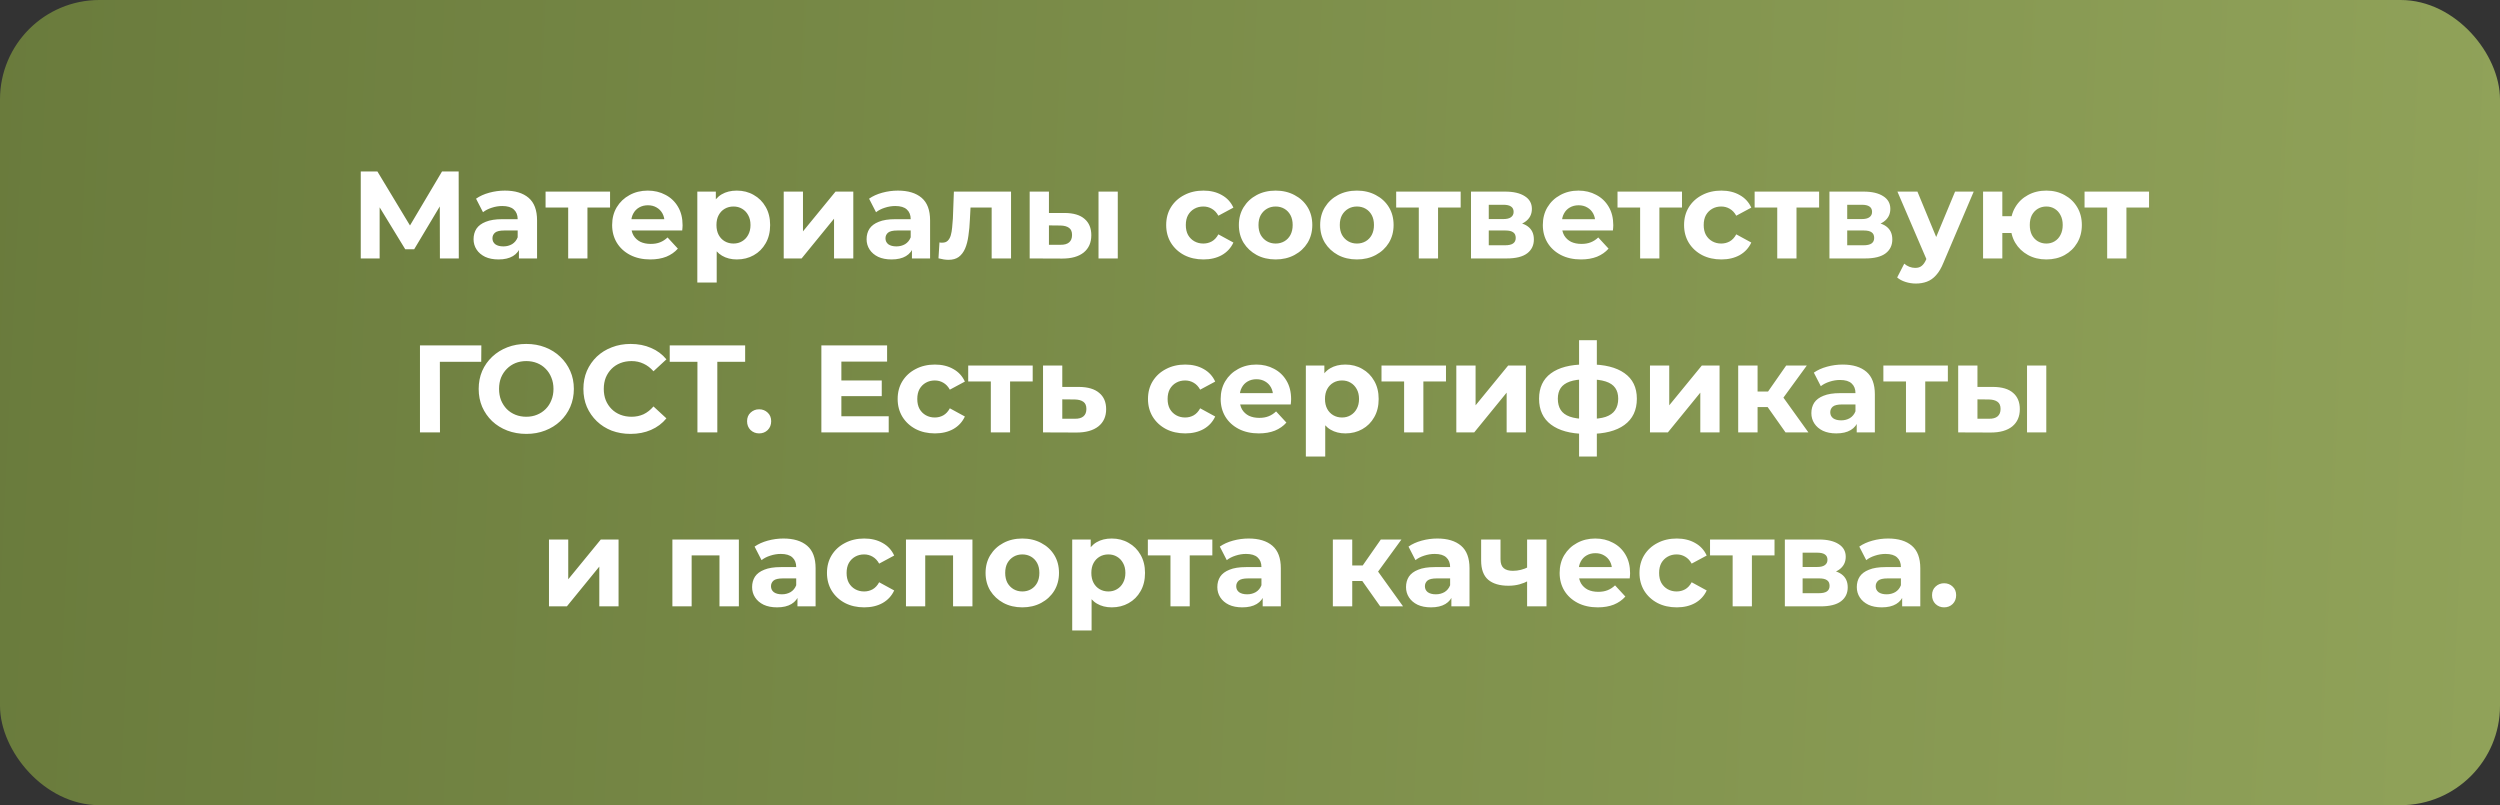 <?xml version="1.0" encoding="UTF-8"?> <svg xmlns="http://www.w3.org/2000/svg" width="503" height="162" viewBox="0 0 503 162" fill="none"><rect x="0" y="0" width="503" height="162" fill="#333333" stroke="none"/><rect x="1.5" y="1.5" width="500" height="159" rx="18.5" fill="url(#paint0_linear_2298_4)" stroke="url(#paint1_linear_2298_4)" stroke-width="3"></rect><path d="M72.584 52V34.5H75.934L83.384 46.85H81.609L88.934 34.5H92.284L92.309 52H88.509L88.484 40.325H89.209L83.334 50.15H81.534L75.534 40.325H76.384V52H72.584ZM104.406 52V49.375L104.156 48.8V44.1C104.156 43.267 103.898 42.617 103.381 42.15C102.881 41.683 102.106 41.45 101.056 41.45C100.339 41.45 99.631 41.567 98.931 41.8C98.248 42.017 97.664 42.317 97.181 42.7L95.781 39.975C96.514 39.458 97.398 39.058 98.431 38.775C99.464 38.492 100.514 38.35 101.581 38.35C103.631 38.35 105.223 38.833 106.356 39.8C107.489 40.767 108.056 42.275 108.056 44.325V52H104.406ZM100.306 52.2C99.256 52.2 98.356 52.025 97.606 51.675C96.856 51.308 96.281 50.817 95.881 50.2C95.481 49.583 95.281 48.892 95.281 48.125C95.281 47.325 95.473 46.625 95.856 46.025C96.256 45.425 96.881 44.958 97.731 44.625C98.581 44.275 99.689 44.1 101.056 44.1H104.631V46.375H101.481C100.564 46.375 99.931 46.525 99.581 46.825C99.248 47.125 99.081 47.5 99.081 47.95C99.081 48.45 99.273 48.85 99.656 49.15C100.056 49.433 100.598 49.575 101.281 49.575C101.931 49.575 102.514 49.425 103.031 49.125C103.548 48.808 103.923 48.35 104.156 47.75L104.756 49.55C104.473 50.417 103.956 51.075 103.206 51.525C102.456 51.975 101.489 52.2 100.306 52.2ZM114.319 52V40.85L115.194 41.75H109.769V38.55H122.744V41.75H117.319L118.194 40.85V52H114.319ZM130.836 52.2C129.303 52.2 127.953 51.9 126.786 51.3C125.636 50.7 124.745 49.883 124.111 48.85C123.478 47.8 123.161 46.608 123.161 45.275C123.161 43.925 123.47 42.733 124.086 41.7C124.72 40.65 125.578 39.833 126.661 39.25C127.745 38.65 128.97 38.35 130.336 38.35C131.653 38.35 132.836 38.633 133.886 39.2C134.953 39.75 135.795 40.55 136.411 41.6C137.028 42.633 137.336 43.875 137.336 45.325C137.336 45.475 137.328 45.65 137.311 45.85C137.295 46.033 137.278 46.208 137.261 46.375H126.336V44.1H135.211L133.711 44.775C133.711 44.075 133.57 43.467 133.286 42.95C133.003 42.433 132.611 42.033 132.111 41.75C131.611 41.45 131.028 41.3 130.361 41.3C129.695 41.3 129.103 41.45 128.586 41.75C128.086 42.033 127.695 42.442 127.411 42.975C127.128 43.492 126.986 44.108 126.986 44.825V45.425C126.986 46.158 127.145 46.808 127.461 47.375C127.795 47.925 128.253 48.35 128.836 48.65C129.436 48.933 130.136 49.075 130.936 49.075C131.653 49.075 132.278 48.967 132.811 48.75C133.361 48.533 133.861 48.208 134.311 47.775L136.386 50.025C135.77 50.725 134.995 51.267 134.061 51.65C133.128 52.017 132.053 52.2 130.836 52.2ZM148.251 52.2C147.117 52.2 146.126 51.95 145.276 51.45C144.426 50.95 143.759 50.192 143.276 49.175C142.809 48.142 142.576 46.842 142.576 45.275C142.576 43.692 142.801 42.392 143.251 41.375C143.701 40.358 144.351 39.6 145.201 39.1C146.051 38.6 147.067 38.35 148.251 38.35C149.517 38.35 150.651 38.642 151.651 39.225C152.667 39.792 153.467 40.592 154.051 41.625C154.651 42.658 154.951 43.875 154.951 45.275C154.951 46.692 154.651 47.917 154.051 48.95C153.467 49.983 152.667 50.783 151.651 51.35C150.651 51.917 149.517 52.2 148.251 52.2ZM140.301 56.85V38.55H144.026V41.3L143.951 45.3L144.201 49.275V56.85H140.301ZM147.576 49C148.226 49 148.801 48.85 149.301 48.55C149.817 48.25 150.226 47.825 150.526 47.275C150.842 46.708 151.001 46.042 151.001 45.275C151.001 44.492 150.842 43.825 150.526 43.275C150.226 42.725 149.817 42.3 149.301 42C148.801 41.7 148.226 41.55 147.576 41.55C146.926 41.55 146.342 41.7 145.826 42C145.309 42.3 144.901 42.725 144.601 43.275C144.301 43.825 144.151 44.492 144.151 45.275C144.151 46.042 144.301 46.708 144.601 47.275C144.901 47.825 145.309 48.25 145.826 48.55C146.342 48.85 146.926 49 147.576 49ZM157.684 52V38.55H161.559V46.55L168.109 38.55H171.684V52H167.809V44L161.284 52H157.684ZM183.483 52V49.375L183.233 48.8V44.1C183.233 43.267 182.975 42.617 182.458 42.15C181.958 41.683 181.183 41.45 180.133 41.45C179.416 41.45 178.708 41.567 178.008 41.8C177.325 42.017 176.741 42.317 176.258 42.7L174.858 39.975C175.591 39.458 176.475 39.058 177.508 38.775C178.541 38.492 179.591 38.35 180.658 38.35C182.708 38.35 184.3 38.833 185.433 39.8C186.566 40.767 187.133 42.275 187.133 44.325V52H183.483ZM179.383 52.2C178.333 52.2 177.433 52.025 176.683 51.675C175.933 51.308 175.358 50.817 174.958 50.2C174.558 49.583 174.358 48.892 174.358 48.125C174.358 47.325 174.55 46.625 174.933 46.025C175.333 45.425 175.958 44.958 176.808 44.625C177.658 44.275 178.766 44.1 180.133 44.1H183.708V46.375H180.558C179.641 46.375 179.008 46.525 178.658 46.825C178.325 47.125 178.158 47.5 178.158 47.95C178.158 48.45 178.35 48.85 178.733 49.15C179.133 49.433 179.675 49.575 180.358 49.575C181.008 49.575 181.591 49.425 182.108 49.125C182.625 48.808 183 48.35 183.233 47.75L183.833 49.55C183.55 50.417 183.033 51.075 182.283 51.525C181.533 51.975 180.566 52.2 179.383 52.2ZM188.821 51.975L189.021 48.775C189.121 48.792 189.221 48.808 189.321 48.825C189.421 48.825 189.513 48.825 189.596 48.825C190.063 48.825 190.429 48.692 190.696 48.425C190.963 48.158 191.163 47.8 191.296 47.35C191.429 46.883 191.521 46.358 191.571 45.775C191.638 45.192 191.688 44.583 191.721 43.95L191.921 38.55H203.421V52H199.521V40.8L200.396 41.75H194.496L195.321 40.75L195.146 44.125C195.096 45.325 194.996 46.425 194.846 47.425C194.713 48.425 194.488 49.292 194.171 50.025C193.854 50.742 193.429 51.3 192.896 51.7C192.363 52.083 191.679 52.275 190.846 52.275C190.546 52.275 190.229 52.25 189.896 52.2C189.563 52.15 189.204 52.075 188.821 51.975ZM221.021 52V38.55H224.896V52H221.021ZM214.246 42.85C216.013 42.867 217.338 43.267 218.221 44.05C219.121 44.817 219.571 45.908 219.571 47.325C219.571 48.808 219.063 49.967 218.046 50.8C217.03 51.617 215.588 52.025 213.721 52.025L207.171 52V38.55H211.046V42.85H214.246ZM213.371 49.25C214.121 49.267 214.696 49.108 215.096 48.775C215.496 48.442 215.696 47.942 215.696 47.275C215.696 46.608 215.496 46.133 215.096 45.85C214.696 45.55 214.121 45.392 213.371 45.375L211.046 45.35V49.25H213.371ZM242.136 52.2C240.686 52.2 239.394 51.908 238.261 51.325C237.128 50.725 236.236 49.9 235.586 48.85C234.953 47.8 234.636 46.608 234.636 45.275C234.636 43.925 234.953 42.733 235.586 41.7C236.236 40.65 237.128 39.833 238.261 39.25C239.394 38.65 240.686 38.35 242.136 38.35C243.553 38.35 244.786 38.65 245.836 39.25C246.886 39.833 247.661 40.675 248.161 41.775L245.136 43.4C244.786 42.767 244.344 42.3 243.811 42C243.294 41.7 242.728 41.55 242.111 41.55C241.444 41.55 240.844 41.7 240.311 42C239.778 42.3 239.353 42.725 239.036 43.275C238.736 43.825 238.586 44.492 238.586 45.275C238.586 46.058 238.736 46.725 239.036 47.275C239.353 47.825 239.778 48.25 240.311 48.55C240.844 48.85 241.444 49 242.111 49C242.728 49 243.294 48.858 243.811 48.575C244.344 48.275 244.786 47.8 245.136 47.15L248.161 48.8C247.661 49.883 246.886 50.725 245.836 51.325C244.786 51.908 243.553 52.2 242.136 52.2ZM256.66 52.2C255.227 52.2 253.952 51.9 252.835 51.3C251.735 50.7 250.86 49.883 250.21 48.85C249.577 47.8 249.26 46.608 249.26 45.275C249.26 43.925 249.577 42.733 250.21 41.7C250.86 40.65 251.735 39.833 252.835 39.25C253.952 38.65 255.227 38.35 256.66 38.35C258.077 38.35 259.343 38.65 260.46 39.25C261.577 39.833 262.452 40.642 263.085 41.675C263.718 42.708 264.035 43.908 264.035 45.275C264.035 46.608 263.718 47.8 263.085 48.85C262.452 49.883 261.577 50.7 260.46 51.3C259.343 51.9 258.077 52.2 256.66 52.2ZM256.66 49C257.31 49 257.893 48.85 258.41 48.55C258.927 48.25 259.335 47.825 259.635 47.275C259.935 46.708 260.085 46.042 260.085 45.275C260.085 44.492 259.935 43.825 259.635 43.275C259.335 42.725 258.927 42.3 258.41 42C257.893 41.7 257.31 41.55 256.66 41.55C256.01 41.55 255.427 41.7 254.91 42C254.393 42.3 253.977 42.725 253.66 43.275C253.36 43.825 253.21 44.492 253.21 45.275C253.21 46.042 253.36 46.708 253.66 47.275C253.977 47.825 254.393 48.25 254.91 48.55C255.427 48.85 256.01 49 256.66 49ZM273.017 52.2C271.584 52.2 270.309 51.9 269.192 51.3C268.092 50.7 267.217 49.883 266.567 48.85C265.934 47.8 265.617 46.608 265.617 45.275C265.617 43.925 265.934 42.733 266.567 41.7C267.217 40.65 268.092 39.833 269.192 39.25C270.309 38.65 271.584 38.35 273.017 38.35C274.434 38.35 275.701 38.65 276.817 39.25C277.934 39.833 278.809 40.642 279.442 41.675C280.076 42.708 280.392 43.908 280.392 45.275C280.392 46.608 280.076 47.8 279.442 48.85C278.809 49.883 277.934 50.7 276.817 51.3C275.701 51.9 274.434 52.2 273.017 52.2ZM273.017 49C273.667 49 274.251 48.85 274.767 48.55C275.284 48.25 275.692 47.825 275.992 47.275C276.292 46.708 276.442 46.042 276.442 45.275C276.442 44.492 276.292 43.825 275.992 43.275C275.692 42.725 275.284 42.3 274.767 42C274.251 41.7 273.667 41.55 273.017 41.55C272.367 41.55 271.784 41.7 271.267 42C270.751 42.3 270.334 42.725 270.017 43.275C269.717 43.825 269.567 44.492 269.567 45.275C269.567 46.042 269.717 46.708 270.017 47.275C270.334 47.825 270.751 48.25 271.267 48.55C271.784 48.85 272.367 49 273.017 49ZM285.461 52V40.85L286.336 41.75H280.911V38.55H293.886V41.75H288.461L289.336 40.85V52H285.461ZM295.965 52V38.55H302.84C304.524 38.55 305.84 38.858 306.79 39.475C307.74 40.075 308.215 40.925 308.215 42.025C308.215 43.125 307.765 43.992 306.865 44.625C305.982 45.242 304.807 45.55 303.34 45.55L303.74 44.65C305.374 44.65 306.59 44.95 307.39 45.55C308.207 46.15 308.615 47.025 308.615 48.175C308.615 49.358 308.165 50.292 307.265 50.975C306.365 51.658 304.99 52 303.14 52H295.965ZM299.54 49.35H302.815C303.532 49.35 304.065 49.233 304.415 49C304.782 48.75 304.965 48.375 304.965 47.875C304.965 47.358 304.799 46.983 304.465 46.75C304.132 46.5 303.607 46.375 302.89 46.375H299.54V49.35ZM299.54 44.075H302.49C303.174 44.075 303.682 43.95 304.015 43.7C304.365 43.45 304.54 43.092 304.54 42.625C304.54 42.142 304.365 41.783 304.015 41.55C303.682 41.317 303.174 41.2 302.49 41.2H299.54V44.075ZM318.092 52.2C316.559 52.2 315.209 51.9 314.042 51.3C312.892 50.7 312 49.883 311.367 48.85C310.734 47.8 310.417 46.608 310.417 45.275C310.417 43.925 310.725 42.733 311.342 41.7C311.975 40.65 312.834 39.833 313.917 39.25C315 38.65 316.225 38.35 317.592 38.35C318.909 38.35 320.092 38.633 321.142 39.2C322.209 39.75 323.05 40.55 323.667 41.6C324.284 42.633 324.592 43.875 324.592 45.325C324.592 45.475 324.584 45.65 324.567 45.85C324.55 46.033 324.534 46.208 324.517 46.375H313.592V44.1H322.467L320.967 44.775C320.967 44.075 320.825 43.467 320.542 42.95C320.259 42.433 319.867 42.033 319.367 41.75C318.867 41.45 318.284 41.3 317.617 41.3C316.95 41.3 316.359 41.45 315.842 41.75C315.342 42.033 314.95 42.442 314.667 42.975C314.384 43.492 314.242 44.108 314.242 44.825V45.425C314.242 46.158 314.4 46.808 314.717 47.375C315.05 47.925 315.509 48.35 316.092 48.65C316.692 48.933 317.392 49.075 318.192 49.075C318.909 49.075 319.534 48.967 320.067 48.75C320.617 48.533 321.117 48.208 321.567 47.775L323.642 50.025C323.025 50.725 322.25 51.267 321.317 51.65C320.384 52.017 319.309 52.2 318.092 52.2ZM329.993 52V40.85L330.868 41.75H325.443V38.55H338.418V41.75H332.993L333.868 40.85V52H329.993ZM346.335 52.2C344.885 52.2 343.593 51.908 342.46 51.325C341.327 50.725 340.435 49.9 339.785 48.85C339.152 47.8 338.835 46.608 338.835 45.275C338.835 43.925 339.152 42.733 339.785 41.7C340.435 40.65 341.327 39.833 342.46 39.25C343.593 38.65 344.885 38.35 346.335 38.35C347.752 38.35 348.985 38.65 350.035 39.25C351.085 39.833 351.86 40.675 352.36 41.775L349.335 43.4C348.985 42.767 348.543 42.3 348.01 42C347.493 41.7 346.927 41.55 346.31 41.55C345.643 41.55 345.043 41.7 344.51 42C343.977 42.3 343.552 42.725 343.235 43.275C342.935 43.825 342.785 44.492 342.785 45.275C342.785 46.058 342.935 46.725 343.235 47.275C343.552 47.825 343.977 48.25 344.51 48.55C345.043 48.85 345.643 49 346.31 49C346.927 49 347.493 48.858 348.01 48.575C348.543 48.275 348.985 47.8 349.335 47.15L352.36 48.8C351.86 49.883 351.085 50.725 350.035 51.325C348.985 51.908 347.752 52.2 346.335 52.2ZM357.581 52V40.85L358.456 41.75H353.031V38.55H366.006V41.75H360.581L361.456 40.85V52H357.581ZM368.084 52V38.55H374.959C376.643 38.55 377.959 38.858 378.909 39.475C379.859 40.075 380.334 40.925 380.334 42.025C380.334 43.125 379.884 43.992 378.984 44.625C378.101 45.242 376.926 45.55 375.459 45.55L375.859 44.65C377.493 44.65 378.709 44.95 379.509 45.55C380.326 46.15 380.734 47.025 380.734 48.175C380.734 49.358 380.284 50.292 379.384 50.975C378.484 51.658 377.109 52 375.259 52H368.084ZM371.659 49.35H374.934C375.651 49.35 376.184 49.233 376.534 49C376.901 48.75 377.084 48.375 377.084 47.875C377.084 47.358 376.918 46.983 376.584 46.75C376.251 46.5 375.726 46.375 375.009 46.375H371.659V49.35ZM371.659 44.075H374.609C375.293 44.075 375.801 43.95 376.134 43.7C376.484 43.45 376.659 43.092 376.659 42.625C376.659 42.142 376.484 41.783 376.134 41.55C375.801 41.317 375.293 41.2 374.609 41.2H371.659V44.075ZM385.461 57.05C384.761 57.05 384.07 56.942 383.386 56.725C382.703 56.508 382.145 56.208 381.711 55.825L383.136 53.05C383.436 53.317 383.778 53.525 384.161 53.675C384.561 53.825 384.953 53.9 385.336 53.9C385.886 53.9 386.32 53.767 386.636 53.5C386.97 53.25 387.27 52.825 387.536 52.225L388.236 50.575L388.536 50.15L393.361 38.55H397.111L391.036 52.825C390.603 53.908 390.103 54.758 389.536 55.375C388.986 55.992 388.37 56.425 387.686 56.675C387.02 56.925 386.278 57.05 385.461 57.05ZM387.761 52.525L381.761 38.55H385.786L390.436 49.8L387.761 52.525ZM398.993 52V38.55H402.868V43.5H406.818V46.875H402.868V52H398.993ZM411.718 52.2C410.334 52.2 409.101 51.9 408.018 51.3C406.934 50.7 406.084 49.883 405.468 48.85C404.851 47.8 404.543 46.608 404.543 45.275C404.543 43.925 404.851 42.733 405.468 41.7C406.084 40.65 406.934 39.833 408.018 39.25C409.101 38.65 410.334 38.35 411.718 38.35C413.101 38.35 414.326 38.65 415.393 39.25C416.476 39.833 417.326 40.65 417.943 41.7C418.559 42.733 418.868 43.925 418.868 45.275C418.868 46.608 418.559 47.8 417.943 48.85C417.326 49.9 416.476 50.725 415.393 51.325C414.326 51.908 413.101 52.2 411.718 52.2ZM411.718 49C412.351 49 412.909 48.85 413.393 48.55C413.893 48.25 414.284 47.825 414.568 47.275C414.868 46.708 415.018 46.042 415.018 45.275C415.018 44.492 414.868 43.825 414.568 43.275C414.284 42.725 413.893 42.3 413.393 42C412.909 41.7 412.351 41.55 411.718 41.55C411.101 41.55 410.534 41.7 410.018 42C409.518 42.3 409.118 42.725 408.818 43.275C408.534 43.825 408.393 44.492 408.393 45.275C408.393 46.042 408.534 46.708 408.818 47.275C409.118 47.825 409.518 48.25 410.018 48.55C410.534 48.85 411.101 49 411.718 49ZM423.962 52V40.85L424.837 41.75H419.412V38.55H432.387V41.75H426.962L427.837 40.85V52H423.962ZM84.498 87V69.5H96.848L96.823 72.8H87.573L88.498 71.875L88.523 87H84.498ZM105.91 87.3C104.527 87.3 103.243 87.075 102.06 86.625C100.893 86.175 99.876 85.542 99.01 84.725C98.16 83.908 97.493 82.95 97.01 81.85C96.543 80.75 96.31 79.55 96.31 78.25C96.31 76.95 96.543 75.75 97.01 74.65C97.493 73.55 98.168 72.592 99.035 71.775C99.901 70.958 100.918 70.325 102.085 69.875C103.252 69.425 104.518 69.2 105.885 69.2C107.268 69.2 108.535 69.425 109.685 69.875C110.852 70.325 111.86 70.958 112.71 71.775C113.577 72.592 114.252 73.55 114.735 74.65C115.218 75.733 115.46 76.933 115.46 78.25C115.46 79.55 115.218 80.758 114.735 81.875C114.252 82.975 113.577 83.933 112.71 84.75C111.86 85.55 110.852 86.175 109.685 86.625C108.535 87.075 107.277 87.3 105.91 87.3ZM105.885 83.85C106.668 83.85 107.385 83.717 108.035 83.45C108.702 83.183 109.285 82.8 109.785 82.3C110.285 81.8 110.668 81.208 110.935 80.525C111.218 79.842 111.36 79.083 111.36 78.25C111.36 77.417 111.218 76.658 110.935 75.975C110.668 75.292 110.285 74.7 109.785 74.2C109.302 73.7 108.727 73.317 108.06 73.05C107.393 72.783 106.668 72.65 105.885 72.65C105.102 72.65 104.377 72.783 103.71 73.05C103.06 73.317 102.485 73.7 101.985 74.2C101.485 74.7 101.093 75.292 100.81 75.975C100.543 76.658 100.41 77.417 100.41 78.25C100.41 79.067 100.543 79.825 100.81 80.525C101.093 81.208 101.477 81.8 101.96 82.3C102.46 82.8 103.043 83.183 103.71 83.45C104.377 83.717 105.102 83.85 105.885 83.85ZM126.855 87.3C125.505 87.3 124.246 87.083 123.08 86.65C121.93 86.2 120.93 85.567 120.08 84.75C119.23 83.933 118.563 82.975 118.08 81.875C117.613 80.775 117.38 79.567 117.38 78.25C117.38 76.933 117.613 75.725 118.08 74.625C118.563 73.525 119.23 72.567 120.08 71.75C120.946 70.933 121.955 70.308 123.105 69.875C124.255 69.425 125.513 69.2 126.88 69.2C128.396 69.2 129.763 69.467 130.98 70C132.213 70.517 133.246 71.283 134.08 72.3L131.48 74.7C130.88 74.017 130.213 73.508 129.48 73.175C128.746 72.825 127.946 72.65 127.08 72.65C126.263 72.65 125.513 72.783 124.83 73.05C124.146 73.317 123.555 73.7 123.055 74.2C122.555 74.7 122.163 75.292 121.88 75.975C121.613 76.658 121.48 77.417 121.48 78.25C121.48 79.083 121.613 79.842 121.88 80.525C122.163 81.208 122.555 81.8 123.055 82.3C123.555 82.8 124.146 83.183 124.83 83.45C125.513 83.717 126.263 83.85 127.08 83.85C127.946 83.85 128.746 83.683 129.48 83.35C130.213 83 130.88 82.475 131.48 81.775L134.08 84.175C133.246 85.192 132.213 85.967 130.98 86.5C129.763 87.033 128.388 87.3 126.855 87.3ZM140.324 87V71.875L141.249 72.8H134.749V69.5H149.924V72.8H143.424L144.324 71.875V87H140.324ZM152.736 87.2C152.07 87.2 151.495 86.975 151.011 86.525C150.545 86.058 150.311 85.467 150.311 84.75C150.311 84.033 150.545 83.458 151.011 83.025C151.495 82.575 152.07 82.35 152.736 82.35C153.42 82.35 153.995 82.575 154.461 83.025C154.928 83.458 155.161 84.033 155.161 84.75C155.161 85.467 154.928 86.058 154.461 86.525C153.995 86.975 153.42 87.2 152.736 87.2ZM168.984 76.55H177.409V79.7H168.984V76.55ZM169.284 83.75H178.809V87H165.259V69.5H178.484V72.75H169.284V83.75ZM188.108 87.2C186.658 87.2 185.366 86.908 184.233 86.325C183.099 85.725 182.208 84.9 181.558 83.85C180.924 82.8 180.608 81.608 180.608 80.275C180.608 78.925 180.924 77.733 181.558 76.7C182.208 75.65 183.099 74.833 184.233 74.25C185.366 73.65 186.658 73.35 188.108 73.35C189.524 73.35 190.758 73.65 191.808 74.25C192.858 74.833 193.633 75.675 194.133 76.775L191.108 78.4C190.758 77.767 190.316 77.3 189.783 77C189.266 76.7 188.699 76.55 188.083 76.55C187.416 76.55 186.816 76.7 186.283 77C185.749 77.3 185.324 77.725 185.008 78.275C184.708 78.825 184.558 79.492 184.558 80.275C184.558 81.058 184.708 81.725 185.008 82.275C185.324 82.825 185.749 83.25 186.283 83.55C186.816 83.85 187.416 84 188.083 84C188.699 84 189.266 83.858 189.783 83.575C190.316 83.275 190.758 82.8 191.108 82.15L194.133 83.8C193.633 84.883 192.858 85.725 191.808 86.325C190.758 86.908 189.524 87.2 188.108 87.2ZM199.353 87V75.85L200.228 76.75H194.803V73.55H207.778V76.75H202.353L203.228 75.85V87H199.353ZM217.132 77.85C218.899 77.867 220.24 78.267 221.157 79.05C222.09 79.817 222.557 80.908 222.557 82.325C222.557 83.808 222.032 84.967 220.982 85.8C219.932 86.617 218.474 87.025 216.607 87.025L209.857 87V73.55H213.732V77.85H217.132ZM216.257 84.25C217.007 84.267 217.582 84.108 217.982 83.775C218.382 83.442 218.582 82.942 218.582 82.275C218.582 81.608 218.382 81.133 217.982 80.85C217.582 80.55 217.007 80.392 216.257 80.375L213.732 80.35V84.25H216.257ZM238.474 87.2C237.024 87.2 235.732 86.908 234.599 86.325C233.465 85.725 232.574 84.9 231.924 83.85C231.29 82.8 230.974 81.608 230.974 80.275C230.974 78.925 231.29 77.733 231.924 76.7C232.574 75.65 233.465 74.833 234.599 74.25C235.732 73.65 237.024 73.35 238.474 73.35C239.89 73.35 241.124 73.65 242.174 74.25C243.224 74.833 243.999 75.675 244.499 76.775L241.474 78.4C241.124 77.767 240.682 77.3 240.149 77C239.632 76.7 239.065 76.55 238.449 76.55C237.782 76.55 237.182 76.7 236.649 77C236.115 77.3 235.69 77.725 235.374 78.275C235.074 78.825 234.924 79.492 234.924 80.275C234.924 81.058 235.074 81.725 235.374 82.275C235.69 82.825 236.115 83.25 236.649 83.55C237.182 83.85 237.782 84 238.449 84C239.065 84 239.632 83.858 240.149 83.575C240.682 83.275 241.124 82.8 241.474 82.15L244.499 83.8C243.999 84.883 243.224 85.725 242.174 86.325C241.124 86.908 239.89 87.2 238.474 87.2ZM253.273 87.2C251.739 87.2 250.389 86.9 249.223 86.3C248.073 85.7 247.181 84.883 246.548 83.85C245.914 82.8 245.598 81.608 245.598 80.275C245.598 78.925 245.906 77.733 246.523 76.7C247.156 75.65 248.014 74.833 249.098 74.25C250.181 73.65 251.406 73.35 252.773 73.35C254.089 73.35 255.273 73.633 256.323 74.2C257.389 74.75 258.231 75.55 258.848 76.6C259.464 77.633 259.773 78.875 259.773 80.325C259.773 80.475 259.764 80.65 259.748 80.85C259.731 81.033 259.714 81.208 259.698 81.375H248.773V79.1H257.648L256.148 79.775C256.148 79.075 256.006 78.467 255.723 77.95C255.439 77.433 255.048 77.033 254.548 76.75C254.048 76.45 253.464 76.3 252.798 76.3C252.131 76.3 251.539 76.45 251.023 76.75C250.523 77.033 250.131 77.442 249.848 77.975C249.564 78.492 249.423 79.108 249.423 79.825V80.425C249.423 81.158 249.581 81.808 249.898 82.375C250.231 82.925 250.689 83.35 251.273 83.65C251.873 83.933 252.573 84.075 253.373 84.075C254.089 84.075 254.714 83.967 255.248 83.75C255.798 83.533 256.298 83.208 256.748 82.775L258.823 85.025C258.206 85.725 257.431 86.267 256.498 86.65C255.564 87.017 254.489 87.2 253.273 87.2ZM270.687 87.2C269.554 87.2 268.562 86.95 267.712 86.45C266.862 85.95 266.196 85.192 265.712 84.175C265.246 83.142 265.012 81.842 265.012 80.275C265.012 78.692 265.237 77.392 265.687 76.375C266.137 75.358 266.787 74.6 267.637 74.1C268.487 73.6 269.504 73.35 270.687 73.35C271.954 73.35 273.087 73.642 274.087 74.225C275.104 74.792 275.904 75.592 276.487 76.625C277.087 77.658 277.387 78.875 277.387 80.275C277.387 81.692 277.087 82.917 276.487 83.95C275.904 84.983 275.104 85.783 274.087 86.35C273.087 86.917 271.954 87.2 270.687 87.2ZM262.737 91.85V73.55H266.462V76.3L266.387 80.3L266.637 84.275V91.85H262.737ZM270.012 84C270.662 84 271.237 83.85 271.737 83.55C272.254 83.25 272.662 82.825 272.962 82.275C273.279 81.708 273.437 81.042 273.437 80.275C273.437 79.492 273.279 78.825 272.962 78.275C272.662 77.725 272.254 77.3 271.737 77C271.237 76.7 270.662 76.55 270.012 76.55C269.362 76.55 268.779 76.7 268.262 77C267.746 77.3 267.337 77.725 267.037 78.275C266.737 78.825 266.587 79.492 266.587 80.275C266.587 81.042 266.737 81.708 267.037 82.275C267.337 82.825 267.746 83.25 268.262 83.55C268.779 83.85 269.362 84 270.012 84ZM282.507 87V75.85L283.382 76.75H277.957V73.55H290.932V76.75H285.507L286.382 75.85V87H282.507ZM293.011 87V73.55H296.886V81.55L303.436 73.55H307.011V87H303.136V79L296.611 87H293.011ZM319.81 87.3C319.777 87.3 319.685 87.3 319.535 87.3C319.385 87.3 319.244 87.3 319.11 87.3C318.977 87.3 318.885 87.3 318.835 87.3C315.919 87.25 313.66 86.625 312.06 85.425C310.46 84.225 309.66 82.492 309.66 80.225C309.66 77.992 310.452 76.292 312.035 75.125C313.635 73.942 315.927 73.342 318.91 73.325C318.944 73.325 319.027 73.325 319.16 73.325C319.31 73.325 319.452 73.325 319.585 73.325C319.719 73.325 319.802 73.325 319.835 73.325C322.852 73.325 325.185 73.908 326.835 75.075C328.502 76.242 329.335 77.958 329.335 80.225C329.335 82.525 328.502 84.283 326.835 85.5C325.185 86.7 322.844 87.3 319.81 87.3ZM319.685 84.3C321.069 84.3 322.194 84.158 323.06 83.875C323.927 83.575 324.56 83.125 324.96 82.525C325.377 81.908 325.585 81.142 325.585 80.225C325.585 79.342 325.385 78.617 324.985 78.05C324.585 77.467 323.944 77.033 323.06 76.75C322.194 76.467 321.069 76.325 319.685 76.325C319.635 76.325 319.535 76.325 319.385 76.325C319.235 76.325 319.135 76.325 319.085 76.325C317.752 76.325 316.669 76.475 315.835 76.775C315.002 77.075 314.394 77.508 314.01 78.075C313.627 78.642 313.435 79.358 313.435 80.225C313.435 81.125 313.627 81.875 314.01 82.475C314.394 83.075 315.002 83.525 315.835 83.825C316.669 84.125 317.752 84.283 319.085 84.3C319.135 84.3 319.235 84.3 319.385 84.3C319.535 84.3 319.635 84.3 319.685 84.3ZM317.71 91.85V68.45H321.285V91.85H317.71ZM331.976 87V73.55H335.851V81.55L342.401 73.55H345.976V87H342.101V79L335.576 87H331.976ZM359.25 87L354.75 80.625L357.925 78.75L363.85 87H359.25ZM349.725 87V73.55H353.625V87H349.725ZM352.475 81.9V78.775H357.175V81.9H352.475ZM358.3 80.725L354.65 80.325L359.375 73.55H363.525L358.3 80.725ZM373.571 87V84.375L373.321 83.8V79.1C373.321 78.267 373.063 77.617 372.546 77.15C372.046 76.683 371.271 76.45 370.221 76.45C369.504 76.45 368.796 76.567 368.096 76.8C367.413 77.017 366.829 77.317 366.346 77.7L364.946 74.975C365.679 74.458 366.563 74.058 367.596 73.775C368.629 73.492 369.679 73.35 370.746 73.35C372.796 73.35 374.388 73.833 375.521 74.8C376.654 75.767 377.221 77.275 377.221 79.325V87H373.571ZM369.471 87.2C368.421 87.2 367.521 87.025 366.771 86.675C366.021 86.308 365.446 85.817 365.046 85.2C364.646 84.583 364.446 83.892 364.446 83.125C364.446 82.325 364.638 81.625 365.021 81.025C365.421 80.425 366.046 79.958 366.896 79.625C367.746 79.275 368.854 79.1 370.221 79.1H373.796V81.375H370.646C369.729 81.375 369.096 81.525 368.746 81.825C368.413 82.125 368.246 82.5 368.246 82.95C368.246 83.45 368.438 83.85 368.821 84.15C369.221 84.433 369.763 84.575 370.446 84.575C371.096 84.575 371.679 84.425 372.196 84.125C372.713 83.808 373.088 83.35 373.321 82.75L373.921 84.55C373.638 85.417 373.121 86.075 372.371 86.525C371.621 86.975 370.654 87.2 369.471 87.2ZM383.484 87V75.85L384.359 76.75H378.934V73.55H391.909V76.75H386.484L387.359 75.85V87H383.484ZM407.838 87V73.55H411.713V87H407.838ZM401.063 77.85C402.829 77.867 404.154 78.267 405.038 79.05C405.938 79.817 406.388 80.908 406.388 82.325C406.388 83.808 405.879 84.967 404.863 85.8C403.846 86.617 402.404 87.025 400.538 87.025L393.988 87V73.55H397.863V77.85H401.063ZM400.188 84.25C400.938 84.267 401.513 84.108 401.913 83.775C402.313 83.442 402.513 82.942 402.513 82.275C402.513 81.608 402.313 81.133 401.913 80.85C401.513 80.55 400.938 80.392 400.188 80.375L397.863 80.35V84.25H400.188ZM110.455 122V108.55H114.33V116.55L120.88 108.55H124.455V122H120.58V114L114.055 122H110.455ZM135.284 122V108.55H148.659V122H144.759V110.875L145.634 111.75H138.284L139.159 110.875V122H135.284ZM160.448 122V119.375L160.198 118.8V114.1C160.198 113.267 159.94 112.617 159.423 112.15C158.923 111.683 158.148 111.45 157.098 111.45C156.382 111.45 155.673 111.567 154.973 111.8C154.29 112.017 153.707 112.317 153.223 112.7L151.823 109.975C152.557 109.458 153.44 109.058 154.473 108.775C155.507 108.492 156.557 108.35 157.623 108.35C159.673 108.35 161.265 108.833 162.398 109.8C163.532 110.767 164.098 112.275 164.098 114.325V122H160.448ZM156.348 122.2C155.298 122.2 154.398 122.025 153.648 121.675C152.898 121.308 152.323 120.817 151.923 120.2C151.523 119.583 151.323 118.892 151.323 118.125C151.323 117.325 151.515 116.625 151.898 116.025C152.298 115.425 152.923 114.958 153.773 114.625C154.623 114.275 155.732 114.1 157.098 114.1H160.673V116.375H157.523C156.607 116.375 155.973 116.525 155.623 116.825C155.29 117.125 155.123 117.5 155.123 117.95C155.123 118.45 155.315 118.85 155.698 119.15C156.098 119.433 156.64 119.575 157.323 119.575C157.973 119.575 158.557 119.425 159.073 119.125C159.59 118.808 159.965 118.35 160.198 117.75L160.798 119.55C160.515 120.417 159.998 121.075 159.248 121.525C158.498 121.975 157.532 122.2 156.348 122.2ZM173.886 122.2C172.436 122.2 171.145 121.908 170.011 121.325C168.878 120.725 167.986 119.9 167.336 118.85C166.703 117.8 166.386 116.608 166.386 115.275C166.386 113.925 166.703 112.733 167.336 111.7C167.986 110.65 168.878 109.833 170.011 109.25C171.145 108.65 172.436 108.35 173.886 108.35C175.303 108.35 176.536 108.65 177.586 109.25C178.636 109.833 179.411 110.675 179.911 111.775L176.886 113.4C176.536 112.767 176.095 112.3 175.561 112C175.045 111.7 174.478 111.55 173.861 111.55C173.195 111.55 172.595 111.7 172.061 112C171.528 112.3 171.103 112.725 170.786 113.275C170.486 113.825 170.336 114.492 170.336 115.275C170.336 116.058 170.486 116.725 170.786 117.275C171.103 117.825 171.528 118.25 172.061 118.55C172.595 118.85 173.195 119 173.861 119C174.478 119 175.045 118.858 175.561 118.575C176.095 118.275 176.536 117.8 176.886 117.15L179.911 118.8C179.411 119.883 178.636 120.725 177.586 121.325C176.536 121.908 175.303 122.2 173.886 122.2ZM182.281 122V108.55H195.656V122H191.756V110.875L192.631 111.75H185.281L186.156 110.875V122H182.281ZM205.696 122.2C204.262 122.2 202.987 121.9 201.871 121.3C200.771 120.7 199.896 119.883 199.246 118.85C198.612 117.8 198.296 116.608 198.296 115.275C198.296 113.925 198.612 112.733 199.246 111.7C199.896 110.65 200.771 109.833 201.871 109.25C202.987 108.65 204.262 108.35 205.696 108.35C207.112 108.35 208.379 108.65 209.496 109.25C210.612 109.833 211.487 110.642 212.121 111.675C212.754 112.708 213.071 113.908 213.071 115.275C213.071 116.608 212.754 117.8 212.121 118.85C211.487 119.883 210.612 120.7 209.496 121.3C208.379 121.9 207.112 122.2 205.696 122.2ZM205.696 119C206.346 119 206.929 118.85 207.446 118.55C207.962 118.25 208.371 117.825 208.671 117.275C208.971 116.708 209.121 116.042 209.121 115.275C209.121 114.492 208.971 113.825 208.671 113.275C208.371 112.725 207.962 112.3 207.446 112C206.929 111.7 206.346 111.55 205.696 111.55C205.046 111.55 204.462 111.7 203.946 112C203.429 112.3 203.012 112.725 202.696 113.275C202.396 113.825 202.246 114.492 202.246 115.275C202.246 116.042 202.396 116.708 202.696 117.275C203.012 117.825 203.429 118.25 203.946 118.55C204.462 118.85 205.046 119 205.696 119ZM223.678 122.2C222.545 122.2 221.553 121.95 220.703 121.45C219.853 120.95 219.186 120.192 218.703 119.175C218.236 118.142 218.003 116.842 218.003 115.275C218.003 113.692 218.228 112.392 218.678 111.375C219.128 110.358 219.778 109.6 220.628 109.1C221.478 108.6 222.495 108.35 223.678 108.35C224.945 108.35 226.078 108.642 227.078 109.225C228.095 109.792 228.895 110.592 229.478 111.625C230.078 112.658 230.378 113.875 230.378 115.275C230.378 116.692 230.078 117.917 229.478 118.95C228.895 119.983 228.095 120.783 227.078 121.35C226.078 121.917 224.945 122.2 223.678 122.2ZM215.728 126.85V108.55H219.453V111.3L219.378 115.3L219.628 119.275V126.85H215.728ZM223.003 119C223.653 119 224.228 118.85 224.728 118.55C225.245 118.25 225.653 117.825 225.953 117.275C226.27 116.708 226.428 116.042 226.428 115.275C226.428 114.492 226.27 113.825 225.953 113.275C225.653 112.725 225.245 112.3 224.728 112C224.228 111.7 223.653 111.55 223.003 111.55C222.353 111.55 221.77 111.7 221.253 112C220.736 112.3 220.328 112.725 220.028 113.275C219.728 113.825 219.578 114.492 219.578 115.275C219.578 116.042 219.728 116.708 220.028 117.275C220.328 117.825 220.736 118.25 221.253 118.55C221.77 118.85 222.353 119 223.003 119ZM235.498 122V110.85L236.373 111.75H230.948V108.55H243.923V111.75H238.498L239.373 110.85V122H235.498ZM254.052 122V119.375L253.802 118.8V114.1C253.802 113.267 253.544 112.617 253.027 112.15C252.527 111.683 251.752 111.45 250.702 111.45C249.985 111.45 249.277 111.567 248.577 111.8C247.894 112.017 247.31 112.317 246.827 112.7L245.427 109.975C246.16 109.458 247.044 109.058 248.077 108.775C249.11 108.492 250.16 108.35 251.227 108.35C253.277 108.35 254.869 108.833 256.002 109.8C257.135 110.767 257.702 112.275 257.702 114.325V122H254.052ZM249.952 122.2C248.902 122.2 248.002 122.025 247.252 121.675C246.502 121.308 245.927 120.817 245.527 120.2C245.127 119.583 244.927 118.892 244.927 118.125C244.927 117.325 245.119 116.625 245.502 116.025C245.902 115.425 246.527 114.958 247.377 114.625C248.227 114.275 249.335 114.1 250.702 114.1H254.277V116.375H251.127C250.21 116.375 249.577 116.525 249.227 116.825C248.894 117.125 248.727 117.5 248.727 117.95C248.727 118.45 248.919 118.85 249.302 119.15C249.702 119.433 250.244 119.575 250.927 119.575C251.577 119.575 252.16 119.425 252.677 119.125C253.194 118.808 253.569 118.35 253.802 117.75L254.402 119.55C254.119 120.417 253.602 121.075 252.852 121.525C252.102 121.975 251.135 122.2 249.952 122.2ZM277.695 122L273.195 115.625L276.37 113.75L282.295 122H277.695ZM268.17 122V108.55H272.07V122H268.17ZM270.92 116.9V113.775H275.62V116.9H270.92ZM276.745 115.725L273.095 115.325L277.82 108.55H281.97L276.745 115.725ZM292.016 122V119.375L291.766 118.8V114.1C291.766 113.267 291.507 112.617 290.991 112.15C290.491 111.683 289.716 111.45 288.666 111.45C287.949 111.45 287.241 111.567 286.541 111.8C285.857 112.017 285.274 112.317 284.791 112.7L283.391 109.975C284.124 109.458 285.007 109.058 286.041 108.775C287.074 108.492 288.124 108.35 289.191 108.35C291.241 108.35 292.832 108.833 293.966 109.8C295.099 110.767 295.666 112.275 295.666 114.325V122H292.016ZM287.916 122.2C286.866 122.2 285.966 122.025 285.216 121.675C284.466 121.308 283.891 120.817 283.491 120.2C283.091 119.583 282.891 118.892 282.891 118.125C282.891 117.325 283.082 116.625 283.466 116.025C283.866 115.425 284.491 114.958 285.341 114.625C286.191 114.275 287.299 114.1 288.666 114.1H292.241V116.375H289.091C288.174 116.375 287.541 116.525 287.191 116.825C286.857 117.125 286.691 117.5 286.691 117.95C286.691 118.45 286.882 118.85 287.266 119.15C287.666 119.433 288.207 119.575 288.891 119.575C289.541 119.575 290.124 119.425 290.641 119.125C291.157 118.808 291.532 118.35 291.766 117.75L292.366 119.55C292.082 120.417 291.566 121.075 290.816 121.525C290.066 121.975 289.099 122.2 287.916 122.2ZM307.529 116.85C306.979 117.15 306.37 117.392 305.704 117.575C305.037 117.758 304.304 117.85 303.504 117.85C301.737 117.85 300.379 117.45 299.429 116.65C298.479 115.833 298.004 114.542 298.004 112.775V108.55H301.904V112.525C301.904 113.358 302.12 113.958 302.554 114.325C302.987 114.675 303.595 114.85 304.379 114.85C304.945 114.85 305.487 114.783 306.004 114.65C306.537 114.517 307.045 114.325 307.529 114.075V116.85ZM307.254 122V108.55H311.154V122H307.254ZM321.473 122.2C319.94 122.2 318.59 121.9 317.423 121.3C316.273 120.7 315.382 119.883 314.748 118.85C314.115 117.8 313.798 116.608 313.798 115.275C313.798 113.925 314.107 112.733 314.723 111.7C315.357 110.65 316.215 109.833 317.298 109.25C318.382 108.65 319.607 108.35 320.973 108.35C322.29 108.35 323.473 108.633 324.523 109.2C325.59 109.75 326.432 110.55 327.048 111.6C327.665 112.633 327.973 113.875 327.973 115.325C327.973 115.475 327.965 115.65 327.948 115.85C327.932 116.033 327.915 116.208 327.898 116.375H316.973V114.1H325.848L324.348 114.775C324.348 114.075 324.207 113.467 323.923 112.95C323.64 112.433 323.248 112.033 322.748 111.75C322.248 111.45 321.665 111.3 320.998 111.3C320.332 111.3 319.74 111.45 319.223 111.75C318.723 112.033 318.332 112.442 318.048 112.975C317.765 113.492 317.623 114.108 317.623 114.825V115.425C317.623 116.158 317.782 116.808 318.098 117.375C318.432 117.925 318.89 118.35 319.473 118.65C320.073 118.933 320.773 119.075 321.573 119.075C322.29 119.075 322.915 118.967 323.448 118.75C323.998 118.533 324.498 118.208 324.948 117.775L327.023 120.025C326.407 120.725 325.632 121.267 324.698 121.65C323.765 122.017 322.69 122.2 321.473 122.2ZM337.363 122.2C335.913 122.2 334.621 121.908 333.488 121.325C332.355 120.725 331.463 119.9 330.813 118.85C330.18 117.8 329.863 116.608 329.863 115.275C329.863 113.925 330.18 112.733 330.813 111.7C331.463 110.65 332.355 109.833 333.488 109.25C334.621 108.65 335.913 108.35 337.363 108.35C338.78 108.35 340.013 108.65 341.063 109.25C342.113 109.833 342.888 110.675 343.388 111.775L340.363 113.4C340.013 112.767 339.571 112.3 339.038 112C338.521 111.7 337.955 111.55 337.338 111.55C336.671 111.55 336.071 111.7 335.538 112C335.005 112.3 334.58 112.725 334.263 113.275C333.963 113.825 333.813 114.492 333.813 115.275C333.813 116.058 333.963 116.725 334.263 117.275C334.58 117.825 335.005 118.25 335.538 118.55C336.071 118.85 336.671 119 337.338 119C337.955 119 338.521 118.858 339.038 118.575C339.571 118.275 340.013 117.8 340.363 117.15L343.388 118.8C342.888 119.883 342.113 120.725 341.063 121.325C340.013 121.908 338.78 122.2 337.363 122.2ZM348.608 122V110.85L349.483 111.75H344.058V108.55H357.033V111.75H351.608L352.483 110.85V122H348.608ZM359.112 122V108.55H365.987C367.671 108.55 368.987 108.858 369.937 109.475C370.887 110.075 371.362 110.925 371.362 112.025C371.362 113.125 370.912 113.992 370.012 114.625C369.129 115.242 367.954 115.55 366.487 115.55L366.887 114.65C368.521 114.65 369.737 114.95 370.537 115.55C371.354 116.15 371.762 117.025 371.762 118.175C371.762 119.358 371.312 120.292 370.412 120.975C369.512 121.658 368.137 122 366.287 122H359.112ZM362.687 119.35H365.962C366.679 119.35 367.212 119.233 367.562 119C367.929 118.75 368.112 118.375 368.112 117.875C368.112 117.358 367.946 116.983 367.612 116.75C367.279 116.5 366.754 116.375 366.037 116.375H362.687V119.35ZM362.687 114.075H365.637C366.321 114.075 366.829 113.95 367.162 113.7C367.512 113.45 367.687 113.092 367.687 112.625C367.687 112.142 367.512 111.783 367.162 111.55C366.829 111.317 366.321 111.2 365.637 111.2H362.687V114.075ZM382.714 122V119.375L382.464 118.8V114.1C382.464 113.267 382.206 112.617 381.689 112.15C381.189 111.683 380.414 111.45 379.364 111.45C378.647 111.45 377.939 111.567 377.239 111.8C376.556 112.017 375.972 112.317 375.489 112.7L374.089 109.975C374.822 109.458 375.706 109.058 376.739 108.775C377.772 108.492 378.822 108.35 379.889 108.35C381.939 108.35 383.531 108.833 384.664 109.8C385.797 110.767 386.364 112.275 386.364 114.325V122H382.714ZM378.614 122.2C377.564 122.2 376.664 122.025 375.914 121.675C375.164 121.308 374.589 120.817 374.189 120.2C373.789 119.583 373.589 118.892 373.589 118.125C373.589 117.325 373.781 116.625 374.164 116.025C374.564 115.425 375.189 114.958 376.039 114.625C376.889 114.275 377.997 114.1 379.364 114.1H382.939V116.375H379.789C378.872 116.375 378.239 116.525 377.889 116.825C377.556 117.125 377.389 117.5 377.389 117.95C377.389 118.45 377.581 118.85 377.964 119.15C378.364 119.433 378.906 119.575 379.589 119.575C380.239 119.575 380.822 119.425 381.339 119.125C381.856 118.808 382.231 118.35 382.464 117.75L383.064 119.55C382.781 120.417 382.264 121.075 381.514 121.525C380.764 121.975 379.797 122.2 378.614 122.2ZM391.152 122.2C390.485 122.2 389.91 121.975 389.427 121.525C388.96 121.058 388.727 120.467 388.727 119.75C388.727 119.033 388.96 118.458 389.427 118.025C389.91 117.575 390.485 117.35 391.152 117.35C391.835 117.35 392.41 117.575 392.877 118.025C393.344 118.458 393.577 119.033 393.577 119.75C393.577 120.467 393.344 121.058 392.877 121.525C392.41 121.975 391.835 122.2 391.152 122.2Z" fill="white"></path><defs><linearGradient id="paint0_linear_2298_4" x1="-235.153" y1="1.85894e-06" x2="505.168" y2="34.538" gradientUnits="userSpaceOnUse"><stop stop-color="#58692F"></stop><stop offset="1" stop-color="#90A259"></stop></linearGradient><linearGradient id="paint1_linear_2298_4" x1="-235.153" y1="1.85894e-06" x2="505.168" y2="34.538" gradientUnits="userSpaceOnUse"><stop stop-color="#58692F"></stop><stop offset="1" stop-color="#90A259"></stop></linearGradient></defs></svg> 